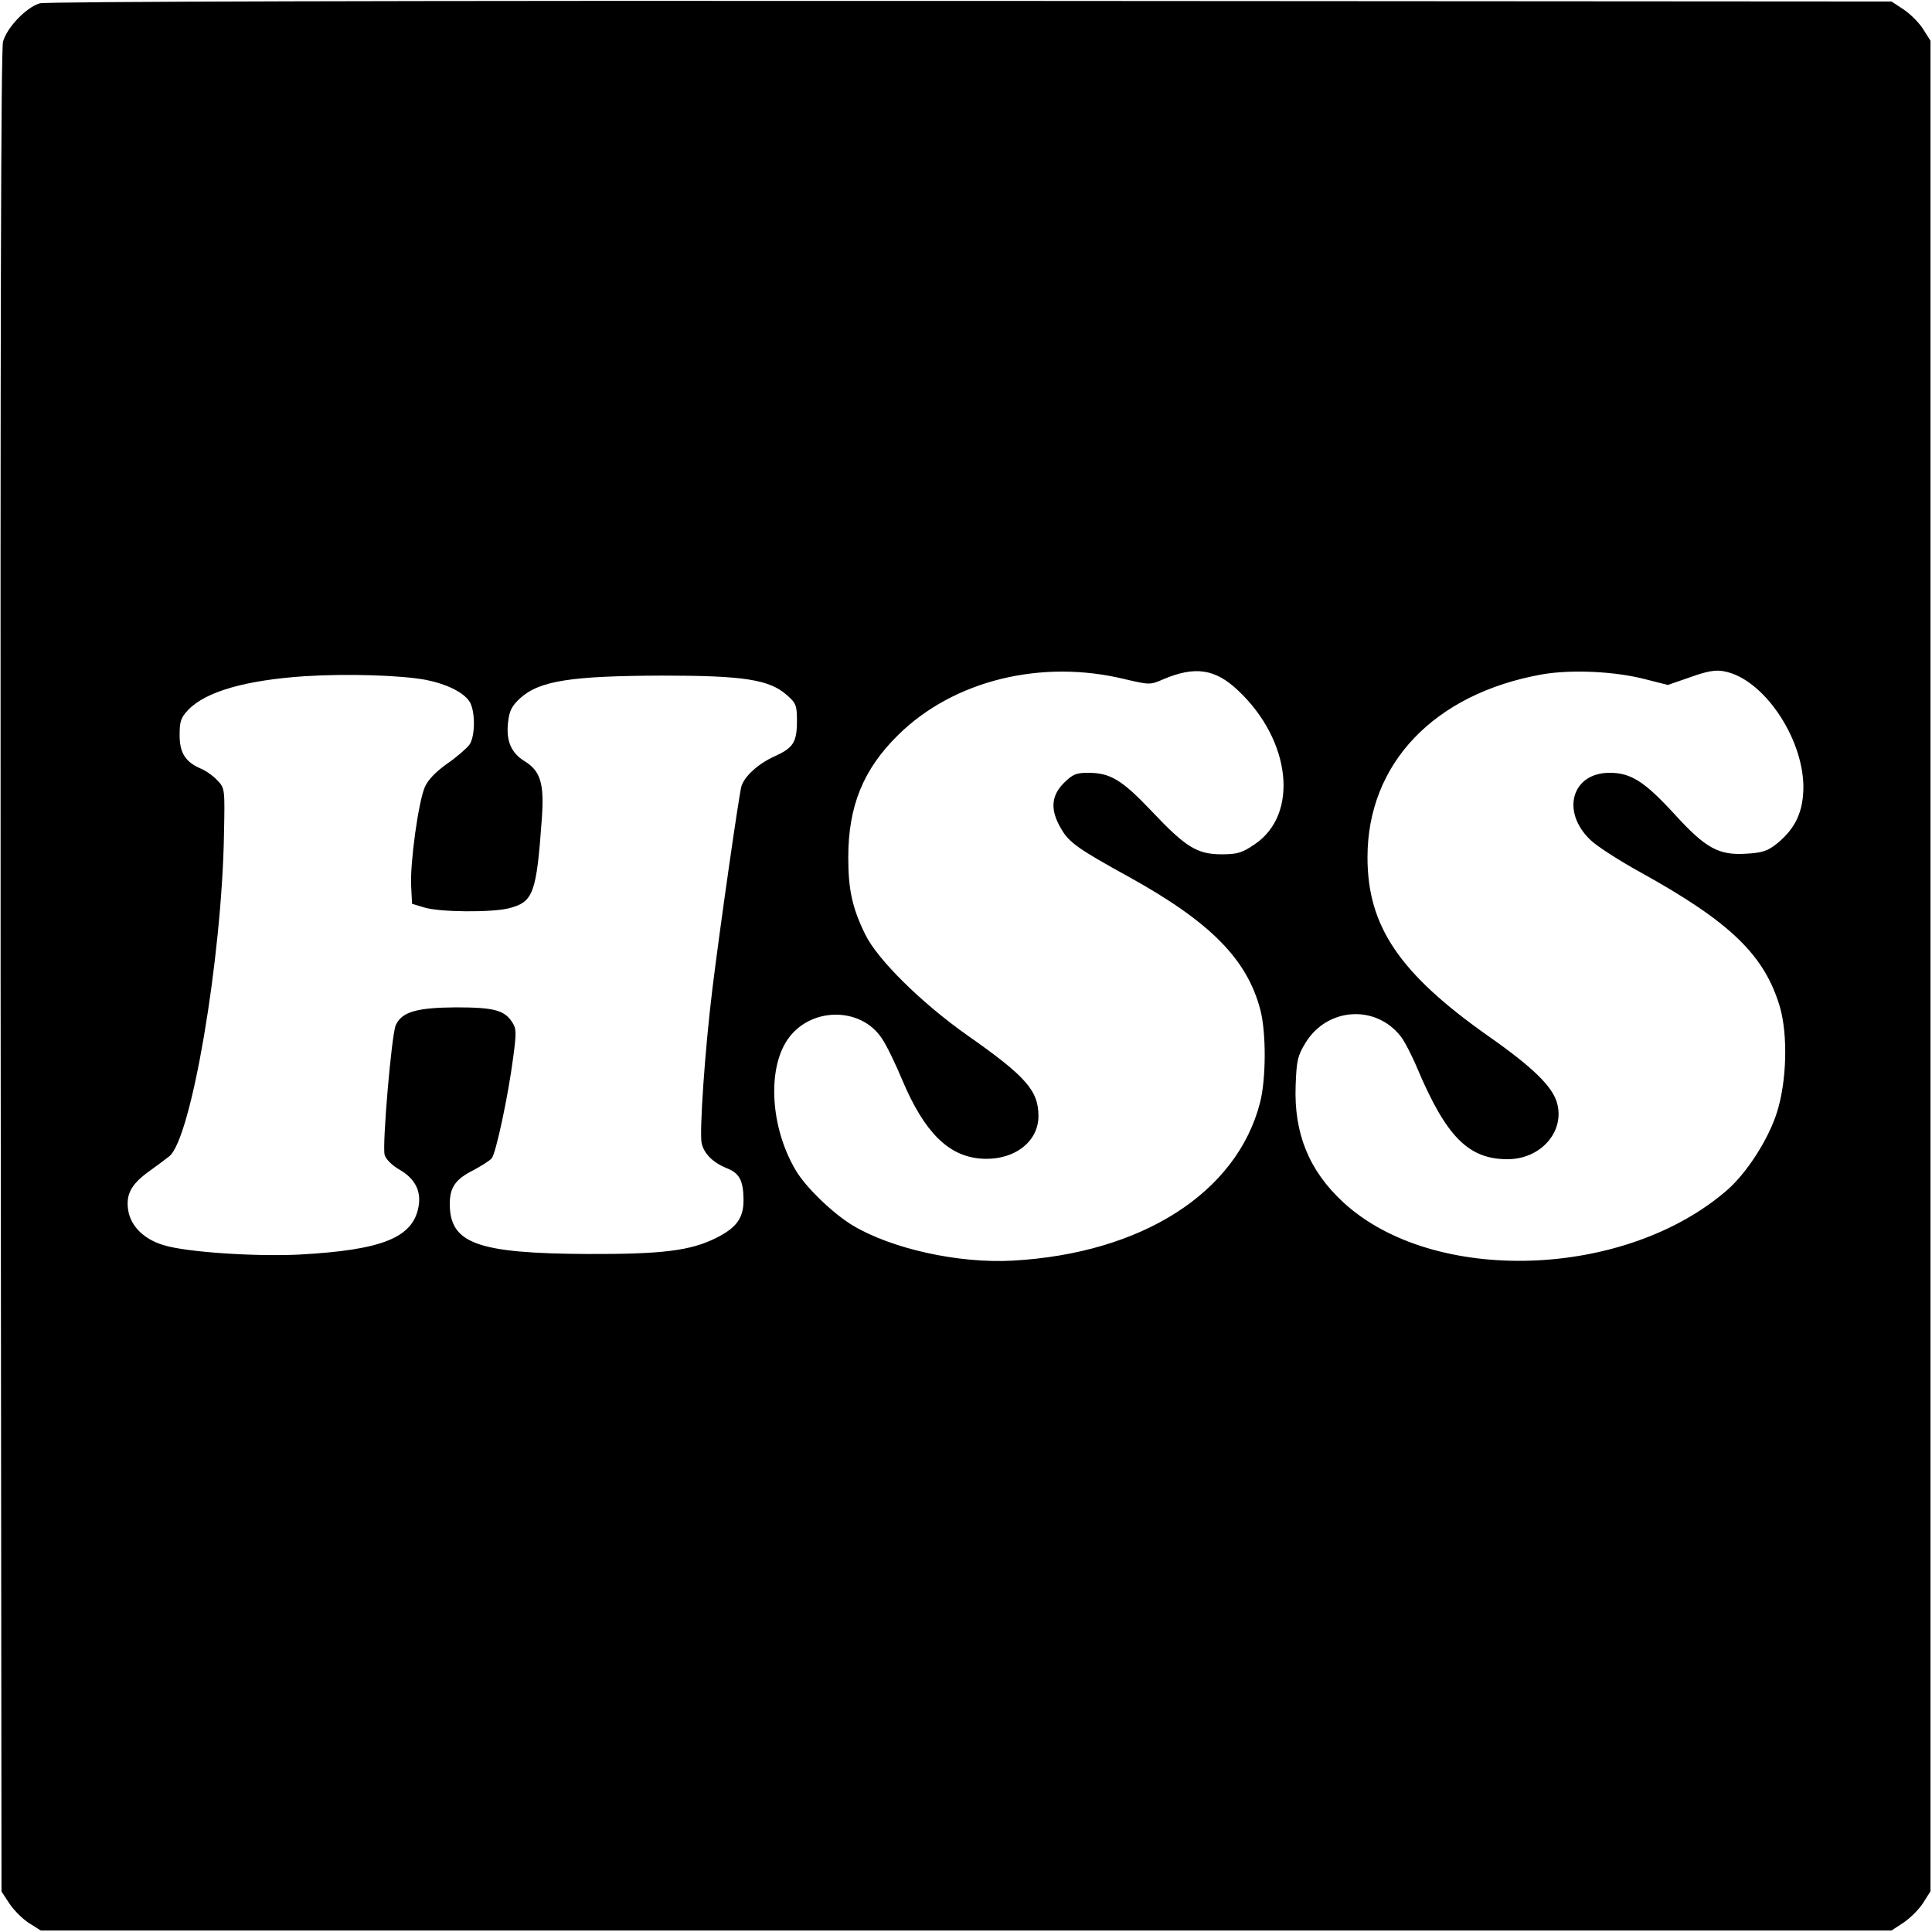 <?xml version="1.0" standalone="no"?>
<!DOCTYPE svg PUBLIC "-//W3C//DTD SVG 20010904//EN"
 "http://www.w3.org/TR/2001/REC-SVG-20010904/DTD/svg10.dtd">
<svg version="1.0" xmlns="http://www.w3.org/2000/svg"
 width="640pt" height="640pt" viewBox="0 0 640 640"
 preserveAspectRatio="xMidYMid meet">
<g transform="translate(0,640) scale(0.1,-0.1)"
fill="#000000" stroke="none">
<path d="M132 6389 c-45 -13 -109 -80 -122 -127 -7 -28 -9 -965 -8 -3084 l3
-3044 27 -41 c15 -22 44 -51 65 -64 l38 -24 3066 0 3065 0 41 27 c22 15 51 44
64 65 l24 38 0 3065 0 3065 -24 38 c-13 21 -42 50 -64 65 l-41 27 -3050 2
c-1906 1 -3063 -2 -3084 -8z m3595 -2239 c82 -19 83 -19 127 0 104 44 171 35
247 -37 176 -165 203 -411 55 -510 -41 -28 -57 -33 -109 -33 -81 0 -119 23
-233 144 -98 103 -136 126 -210 126 -39 0 -51 -5 -80 -34 -43 -43 -45 -90 -9
-151 26 -46 58 -68 225 -160 269 -149 391 -272 435 -440 20 -77 19 -230 -1
-308 -77 -298 -391 -499 -819 -523 -179 -10 -401 39 -531 117 -67 41 -157 128
-189 184 -82 139 -94 330 -27 430 74 110 244 112 314 4 15 -22 45 -84 67 -137
73 -173 153 -252 260 -260 108 -8 191 54 191 141 0 84 -41 131 -235 267 -152
107 -299 252 -339 335 -43 88 -56 148 -56 255 0 170 50 292 165 405 183 181
475 253 752 185z m1723 0 l75 -19 75 26 c56 20 84 25 112 19 128 -24 260 -217
262 -381 0 -83 -26 -139 -87 -189 -31 -25 -49 -31 -102 -34 -91 -6 -135 18
-237 130 -100 109 -145 138 -216 138 -125 0 -162 -128 -64 -222 20 -20 96 -69
167 -108 298 -165 410 -274 461 -445 27 -93 23 -248 -10 -351 -28 -88 -98
-197 -162 -254 -338 -297 -976 -318 -1274 -43 -114 105 -164 229 -158 387 3
82 6 98 33 142 72 117 232 127 315 21 12 -15 37 -63 55 -106 96 -227 170 -302
301 -301 109 1 188 92 162 186 -15 54 -78 117 -228 222 -295 208 -400 364
-400 592 0 311 221 542 578 606 98 17 243 10 342 -16z m-4040 -2 c67 -13 123
-40 144 -70 21 -29 21 -117 1 -145 -9 -12 -42 -41 -74 -63 -38 -27 -64 -54
-74 -78 -21 -49 -49 -251 -45 -327 l3 -59 40 -12 c51 -16 223 -17 280 -3 82
21 92 48 110 299 8 114 -4 156 -58 189 -44 27 -61 68 -54 128 4 38 12 54 40
80 64 58 168 74 472 75 268 0 353 -13 411 -64 31 -27 34 -35 34 -85 0 -72 -12
-90 -73 -118 -54 -24 -101 -66 -111 -100 -8 -27 -72 -474 -96 -670 -25 -203
-43 -470 -36 -510 7 -36 37 -66 84 -85 41 -16 54 -40 55 -102 1 -62 -22 -95
-93 -130 -83 -41 -177 -53 -425 -52 -365 2 -455 35 -455 166 0 55 19 82 79
112 26 14 53 31 60 39 14 18 54 204 71 334 11 83 11 95 -4 118 -26 39 -61 48
-187 48 -129 -1 -178 -15 -198 -59 -14 -31 -45 -395 -37 -429 4 -15 24 -35 50
-50 50 -29 71 -69 63 -119 -17 -106 -120 -147 -397 -162 -145 -7 -372 8 -447
31 -65 19 -109 62 -118 114 -9 53 9 87 65 128 25 18 56 41 70 52 73 55 175
654 182 1068 3 149 3 152 -22 178 -14 15 -38 32 -55 39 -51 22 -70 52 -70 111
0 45 4 58 29 84 58 60 190 98 386 111 143 9 319 3 400 -12z"/>
</g>
</svg>
